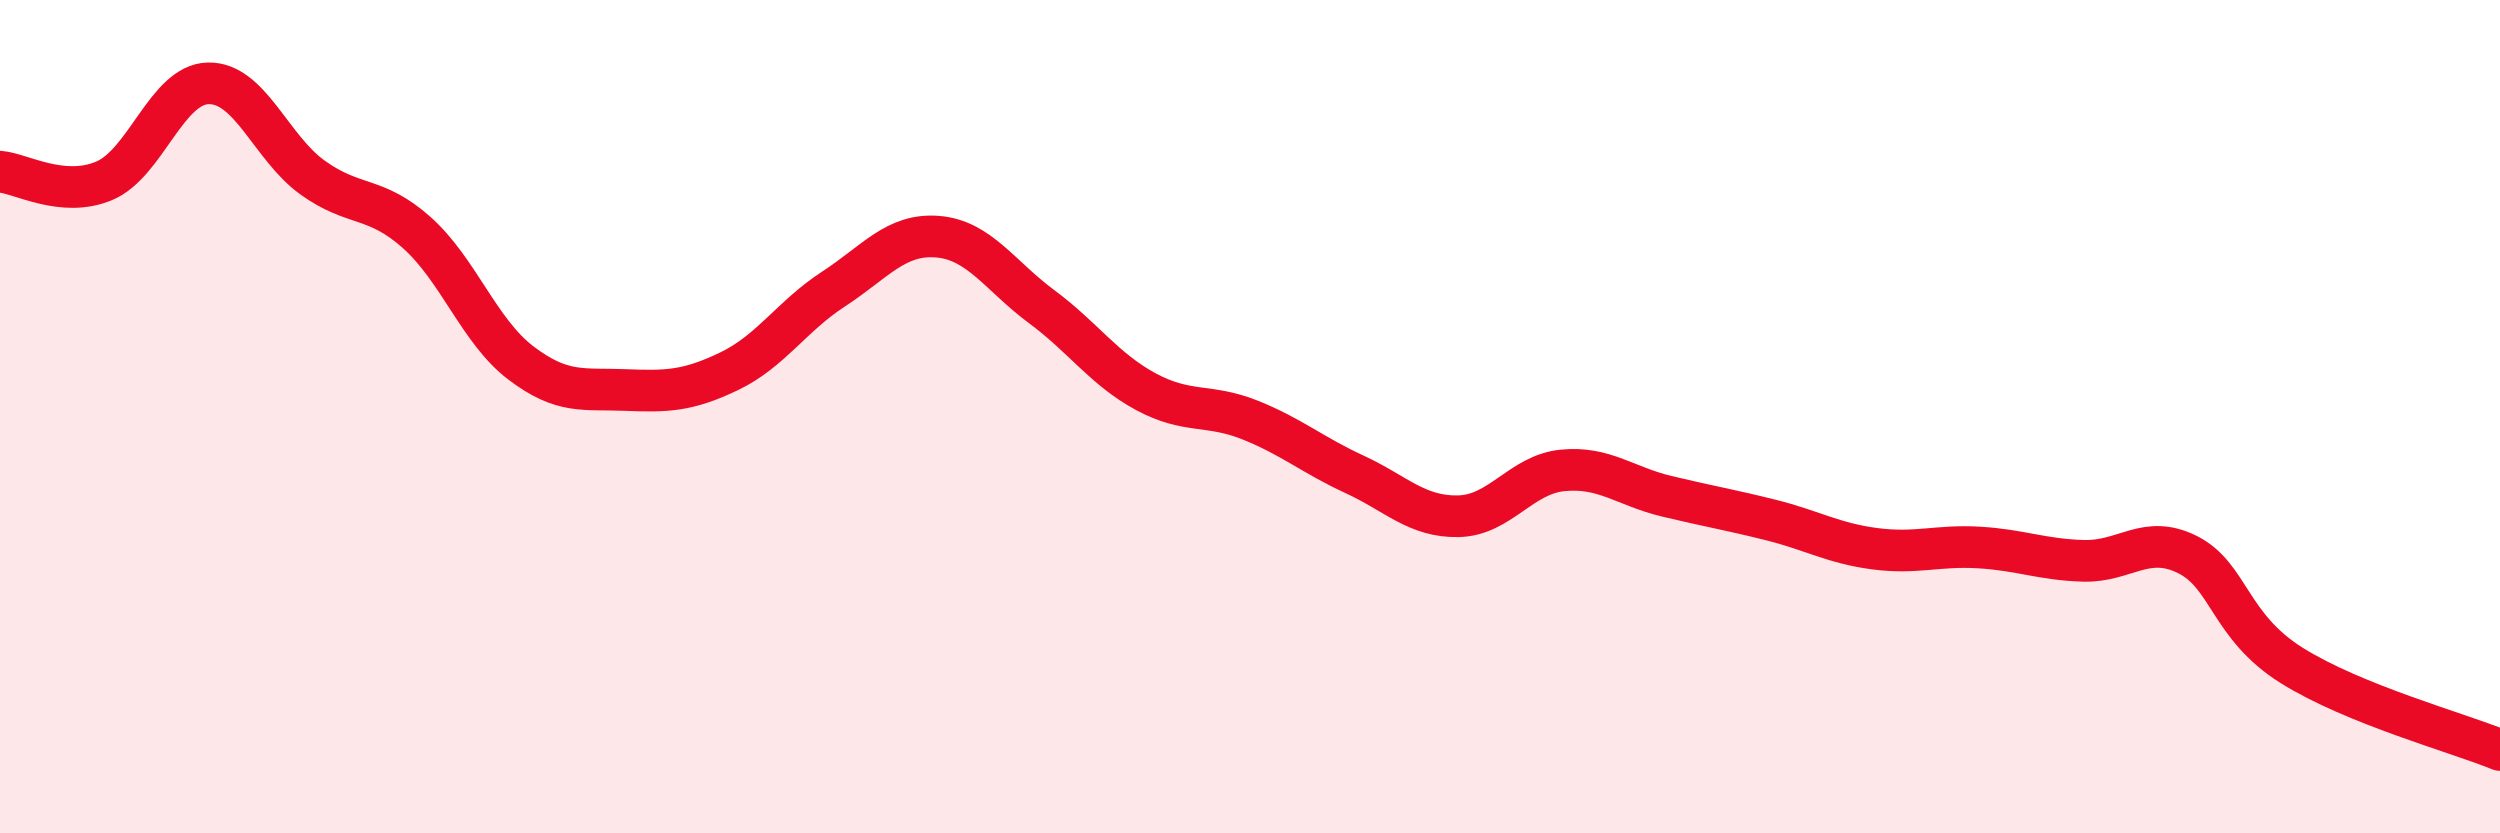 
    <svg width="60" height="20" viewBox="0 0 60 20" xmlns="http://www.w3.org/2000/svg">
      <path
        d="M 0,4.12 C 0.5,4.16 1.5,4.76 2.5,4.34 C 3.5,3.92 4,2.02 5,2 C 6,1.98 6.5,3.54 7.5,4.26 C 8.5,4.98 9,4.69 10,5.58 C 11,6.47 11.5,7.95 12.5,8.71 C 13.5,9.47 14,9.32 15,9.36 C 16,9.4 16.5,9.39 17.5,8.91 C 18.5,8.43 19,7.59 20,6.94 C 21,6.29 21.5,5.6 22.5,5.68 C 23.5,5.76 24,6.62 25,7.36 C 26,8.1 26.5,8.86 27.5,9.4 C 28.5,9.94 29,9.68 30,10.08 C 31,10.48 31.5,10.92 32.5,11.38 C 33.5,11.84 34,12.41 35,12.39 C 36,12.37 36.5,11.39 37.5,11.29 C 38.5,11.19 39,11.67 40,11.91 C 41,12.15 41.5,12.23 42.5,12.48 C 43.5,12.73 44,13.04 45,13.17 C 46,13.3 46.5,13.08 47.5,13.14 C 48.5,13.2 49,13.43 50,13.46 C 51,13.49 51.5,12.81 52.5,13.31 C 53.5,13.81 53.5,15.03 55,15.97 C 56.5,16.91 59,17.59 60,18L60 20L0 20Z"
        fill="#EB0A25"
        opacity="0.1"
        stroke-linecap="round"
        stroke-linejoin="round"
      />
      <path
        d="M 0,4.12 C 0.5,4.16 1.5,4.76 2.5,4.34 C 3.5,3.92 4,2.02 5,2 C 6,1.98 6.5,3.54 7.5,4.26 C 8.5,4.98 9,4.69 10,5.58 C 11,6.47 11.5,7.95 12.5,8.71 C 13.5,9.47 14,9.32 15,9.36 C 16,9.4 16.5,9.39 17.5,8.91 C 18.5,8.43 19,7.59 20,6.94 C 21,6.29 21.5,5.6 22.5,5.68 C 23.5,5.76 24,6.62 25,7.36 C 26,8.1 26.5,8.86 27.5,9.4 C 28.5,9.94 29,9.68 30,10.08 C 31,10.48 31.5,10.92 32.5,11.38 C 33.5,11.84 34,12.41 35,12.39 C 36,12.37 36.5,11.39 37.5,11.29 C 38.5,11.19 39,11.67 40,11.91 C 41,12.15 41.5,12.23 42.5,12.48 C 43.5,12.73 44,13.04 45,13.17 C 46,13.3 46.5,13.08 47.5,13.14 C 48.5,13.2 49,13.43 50,13.46 C 51,13.49 51.5,12.81 52.5,13.31 C 53.5,13.81 53.5,15.03 55,15.97 C 56.5,16.91 59,17.59 60,18"
        stroke="#EB0A25"
        stroke-width="1"
        fill="none"
        stroke-linecap="round"
        stroke-linejoin="round"
      />
    </svg>
  